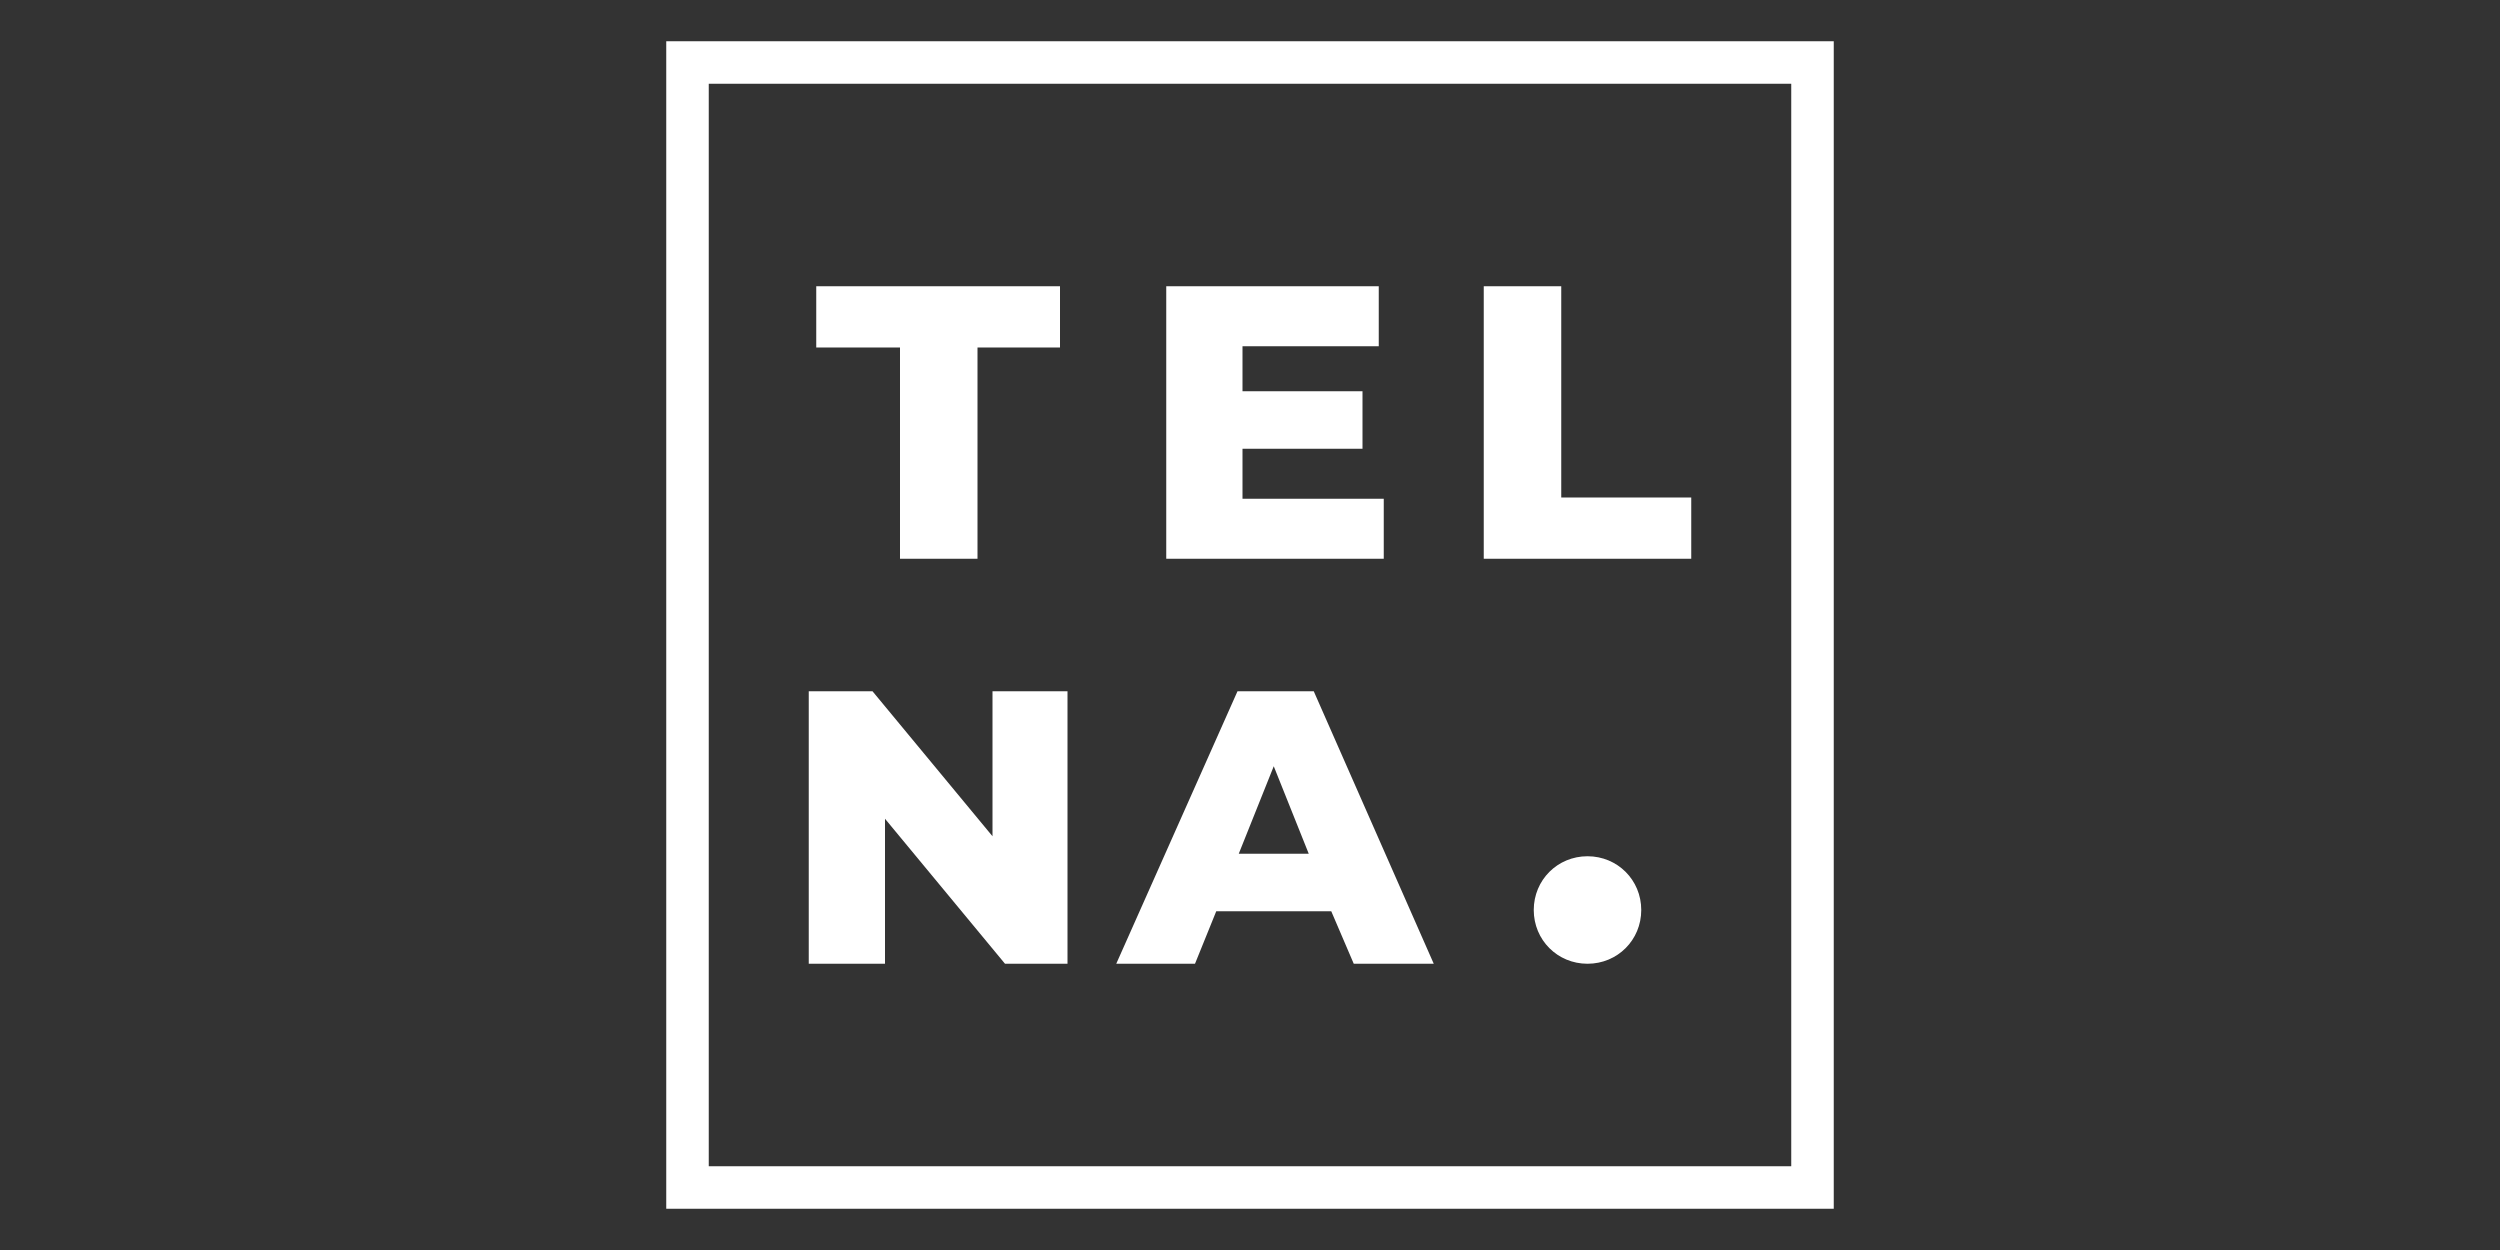 <?xml version="1.0" encoding="utf-8"?>
<svg version="1.1" id="Capa_1" xmlns:x="ns_extend;" xmlns:i="ns_ai;" xmlns:graph="ns_graphs;"
	 xmlns="http://www.w3.org/2000/svg" xmlns:xlink="http://www.w3.org/1999/xlink" x="0px" y="0px" viewBox="0 0 200 100"
	 style="enable-background:new 0 0 200 100;" xml:space="preserve">
<rect x="0" y="0" width="200" height="100" fill="#333333" stroke="none"/>
<style type="text/css">
	.st0{fill:#FFFFFF;}
</style>
<g id="Layer_2">
	<g id="Layer_1-2">
		<g>
			<path class="st0" d="M146.7,96.7H53.3V3.3h93.4V96.7z M56.7,93.3h86.6V6.7H56.7V93.3z"/>
			<polygon class="st0" points="72,27.8 65.3,27.8 65.3,22.9 84.8,22.9 84.8,27.8 78.2,27.8 78.2,44.7 72,44.7 			"/>
			<polygon class="st0" points="110.7,39.9 110.7,44.7 93.3,44.7 93.3,22.9 110.3,22.9 110.3,27.7 99.4,27.7 99.4,31.3 109,31.3 
				109,35.9 99.4,35.9 99.4,39.9 			"/>
			<polygon class="st0" points="118.7,22.9 124.9,22.9 124.9,39.8 135.3,39.8 135.3,44.7 118.7,44.7 			"/>
			<polygon class="st0" points="85.4,55.3 85.4,77.1 80.4,77.1 70.8,65.5 70.8,77.1 64.7,77.1 64.7,55.3 69.8,55.3 79.4,66.9 
				79.4,55.3 			"/>
			<path class="st0" d="M106.5,72.9h-9.2l-1.7,4.2h-6.3L99,55.3h6.1l9.6,21.8h-6.4L106.5,72.9z M104.7,68.3l-2.8-7l-2.8,7
				L104.7,68.3z"/>
			<path class="st0" d="M131.3,72.8c0,2.4-1.9,4.3-4.3,4.3s-4.3-1.9-4.3-4.3s1.9-4.3,4.3-4.3C129.4,68.5,131.3,70.4,131.3,72.8"/>
		</g>
	</g>
</g>
</svg>
